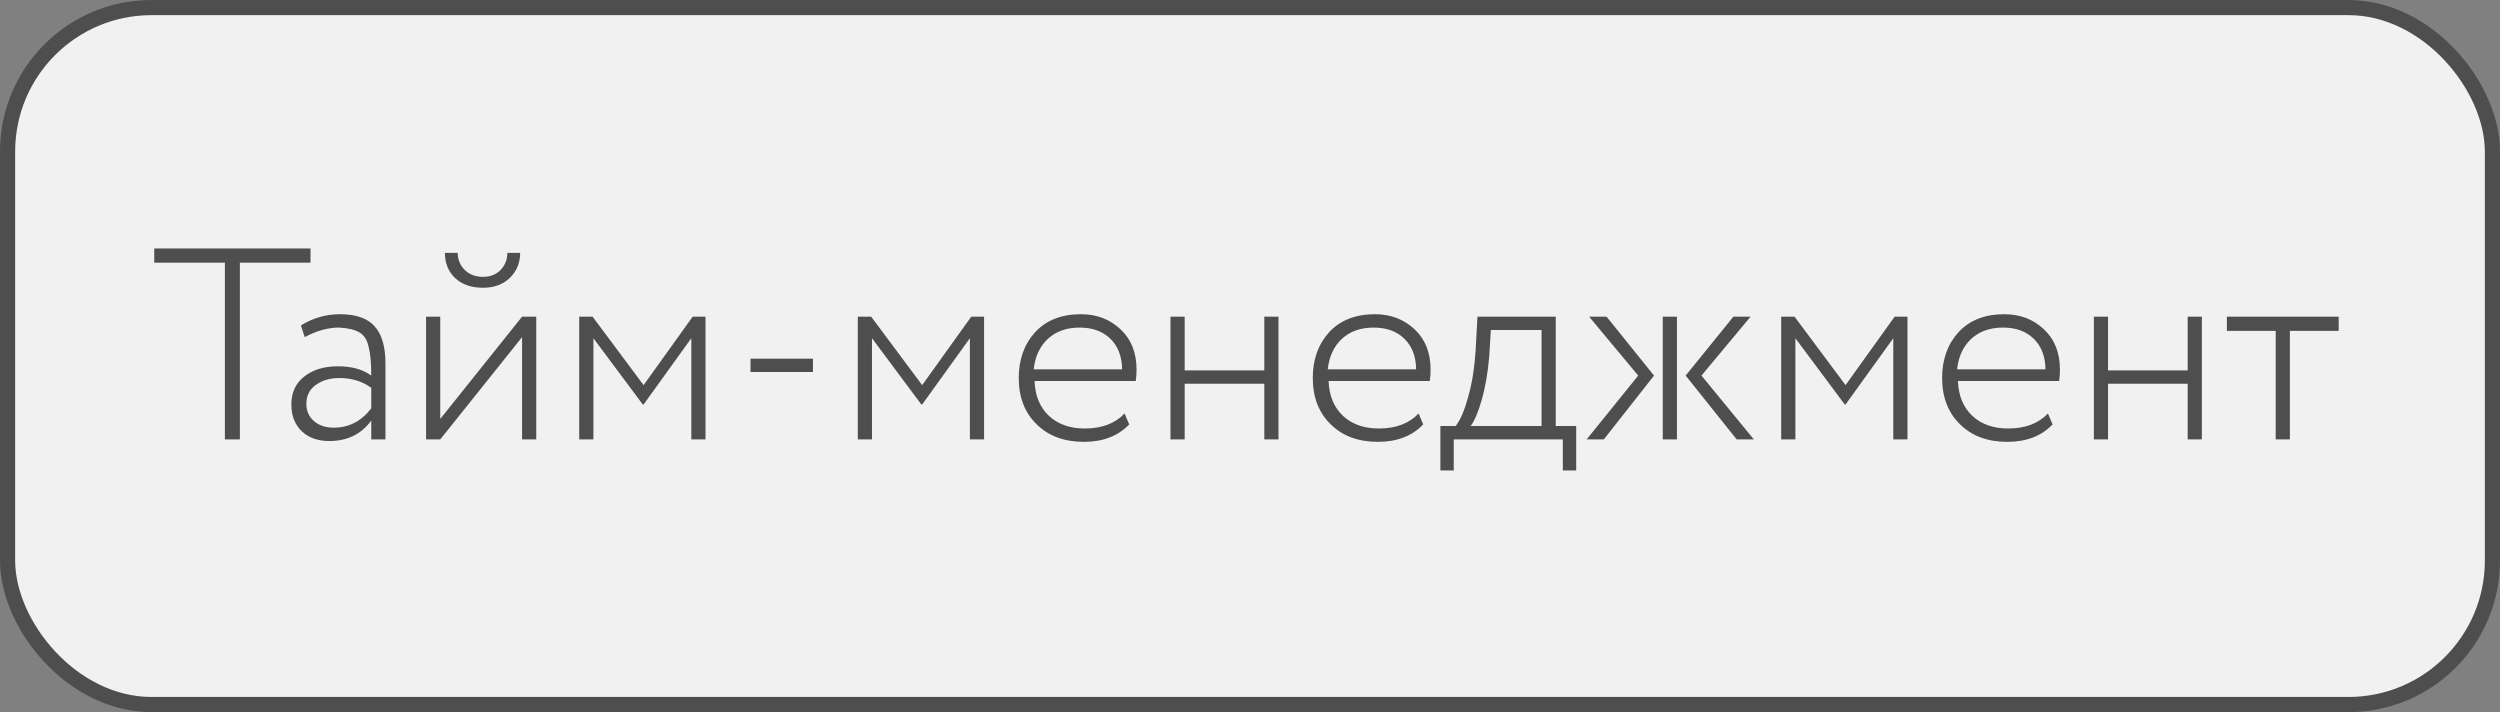 <?xml version="1.0" encoding="UTF-8"?> <svg xmlns="http://www.w3.org/2000/svg" width="165" height="47" viewBox="0 0 165 47" fill="none"><rect x="0" y="0" width="165" height="47" fill="#808080" stroke="none"/> <rect x="0.5" y="0.5" width="164" height="46" rx="9.5" fill="#F1F1F1"></rect> <path d="M14.842 17.336H10.18V16.4H20.494V17.336H15.832V29H14.842V17.336ZM20.111 22.25L19.86 21.476C20.663 20.984 21.521 20.738 22.433 20.738C23.489 20.738 24.252 21.002 24.72 21.53C25.2 22.058 25.439 22.874 25.439 23.978V29H24.503V27.758C23.843 28.658 22.919 29.108 21.732 29.108C20.976 29.108 20.369 28.892 19.913 28.46C19.457 28.016 19.23 27.428 19.23 26.696C19.23 25.904 19.517 25.286 20.093 24.842C20.657 24.398 21.395 24.176 22.308 24.176C23.22 24.176 23.951 24.38 24.503 24.788C24.503 23.948 24.444 23.306 24.323 22.862C24.227 22.43 24.029 22.124 23.73 21.944C23.442 21.764 22.991 21.656 22.38 21.62C21.648 21.62 20.892 21.83 20.111 22.25ZM22.02 28.226C23.027 28.226 23.855 27.8 24.503 26.948V25.598C23.916 25.166 23.213 24.95 22.398 24.95C21.785 24.95 21.27 25.1 20.849 25.4C20.43 25.7 20.22 26.114 20.22 26.642C20.22 27.122 20.387 27.506 20.724 27.794C21.059 28.082 21.491 28.226 22.02 28.226ZM34.457 22.25L29.057 29H28.121V20.9H29.057V27.65L34.457 20.9H35.393V29H34.457V22.25ZM29.363 16.688H30.209C30.209 17.132 30.365 17.51 30.677 17.822C30.989 18.122 31.391 18.272 31.883 18.272C32.351 18.272 32.735 18.122 33.035 17.822C33.335 17.51 33.485 17.132 33.485 16.688H34.331C34.331 17.348 34.103 17.9 33.647 18.344C33.191 18.776 32.603 18.992 31.883 18.992C31.115 18.992 30.503 18.782 30.047 18.362C29.591 17.93 29.363 17.372 29.363 16.688ZM39.165 29H38.229V20.9H39.111L42.477 25.418L45.717 20.9H46.563V29H45.627V22.322L42.477 26.696H42.423L39.165 22.322V29ZM53.656 24.554H49.534V23.672H53.656V24.554ZM57.551 29H56.615V20.9H57.497L60.863 25.418L64.103 20.9H64.949V29H64.013V22.322L60.863 26.696H60.809L57.551 22.322V29ZM74.221 27.29L74.527 28.01C73.795 28.778 72.799 29.162 71.539 29.162C70.243 29.162 69.205 28.778 68.425 28.01C67.633 27.242 67.237 26.222 67.237 24.95C67.237 23.726 67.597 22.718 68.317 21.926C69.049 21.134 70.057 20.738 71.341 20.738C72.385 20.738 73.261 21.074 73.969 21.746C74.665 22.406 75.013 23.288 75.013 24.392C75.013 24.68 74.995 24.932 74.959 25.148H68.281C68.317 26.12 68.635 26.888 69.235 27.452C69.835 28.004 70.621 28.28 71.593 28.28C72.721 28.28 73.597 27.95 74.221 27.29ZM71.251 21.62C70.387 21.62 69.685 21.872 69.145 22.376C68.617 22.88 68.311 23.546 68.227 24.374H74.059C74.047 23.522 73.789 22.85 73.285 22.358C72.781 21.866 72.103 21.62 71.251 21.62ZM84.38 29H83.444V25.328H78.188V29H77.252V20.9H78.188V24.446H83.444V20.9H84.38V29ZM93.627 27.29L93.933 28.01C93.201 28.778 92.205 29.162 90.945 29.162C89.649 29.162 88.611 28.778 87.831 28.01C87.039 27.242 86.643 26.222 86.643 24.95C86.643 23.726 87.003 22.718 87.723 21.926C88.455 21.134 89.463 20.738 90.747 20.738C91.791 20.738 92.667 21.074 93.375 21.746C94.071 22.406 94.419 23.288 94.419 24.392C94.419 24.68 94.401 24.932 94.365 25.148H87.687C87.723 26.12 88.041 26.888 88.641 27.452C89.241 28.004 90.027 28.28 90.999 28.28C92.127 28.28 93.003 27.95 93.627 27.29ZM90.657 21.62C89.793 21.62 89.091 21.872 88.551 22.376C88.023 22.88 87.717 23.546 87.633 24.374H93.465C93.453 23.522 93.195 22.85 92.691 22.358C92.187 21.866 91.509 21.62 90.657 21.62ZM95.947 31.052H95.065V28.118H96.073C96.385 27.722 96.661 27.08 96.901 26.192C97.153 25.304 97.315 24.302 97.387 23.186L97.513 20.9H102.679V28.118H104.029V31.052H103.147V29H95.947V31.052ZM98.395 21.782L98.287 23.546C98.191 24.65 98.023 25.61 97.783 26.426C97.555 27.218 97.315 27.782 97.063 28.118H101.743V21.782H98.395ZM114.404 20.9H115.538L112.298 24.788L115.754 29H114.62L111.254 24.788L114.404 20.9ZM110.678 29H109.742V20.9H110.678V29ZM104.72 29L108.122 24.788L104.882 20.9H106.034L109.166 24.788L105.854 29H104.72ZM118.495 29H117.559V20.9H118.441L121.807 25.418L125.047 20.9H125.893V29H124.957V22.322L121.807 26.696H121.753L118.495 22.322V29ZM135.164 27.29L135.47 28.01C134.738 28.778 133.742 29.162 132.482 29.162C131.186 29.162 130.148 28.778 129.368 28.01C128.576 27.242 128.18 26.222 128.18 24.95C128.18 23.726 128.54 22.718 129.26 21.926C129.992 21.134 131 20.738 132.284 20.738C133.328 20.738 134.204 21.074 134.912 21.746C135.608 22.406 135.956 23.288 135.956 24.392C135.956 24.68 135.938 24.932 135.902 25.148H129.224C129.26 26.12 129.578 26.888 130.178 27.452C130.778 28.004 131.564 28.28 132.536 28.28C133.664 28.28 134.54 27.95 135.164 27.29ZM132.194 21.62C131.33 21.62 130.628 21.872 130.088 22.376C129.56 22.88 129.254 23.546 129.17 24.374H135.002C134.99 23.522 134.732 22.85 134.228 22.358C133.724 21.866 133.046 21.62 132.194 21.62ZM145.323 29H144.387V25.328H139.131V29H138.195V20.9H139.131V24.446H144.387V20.9H145.323V29ZM150.196 21.836H146.974V20.9H154.354V21.836H151.132V29H150.196V21.836Z" fill="#4E4E4E"></path> <rect x="0.5" y="0.5" width="164" height="46" rx="9.5" stroke="#4E4E4E"></rect> </svg> 